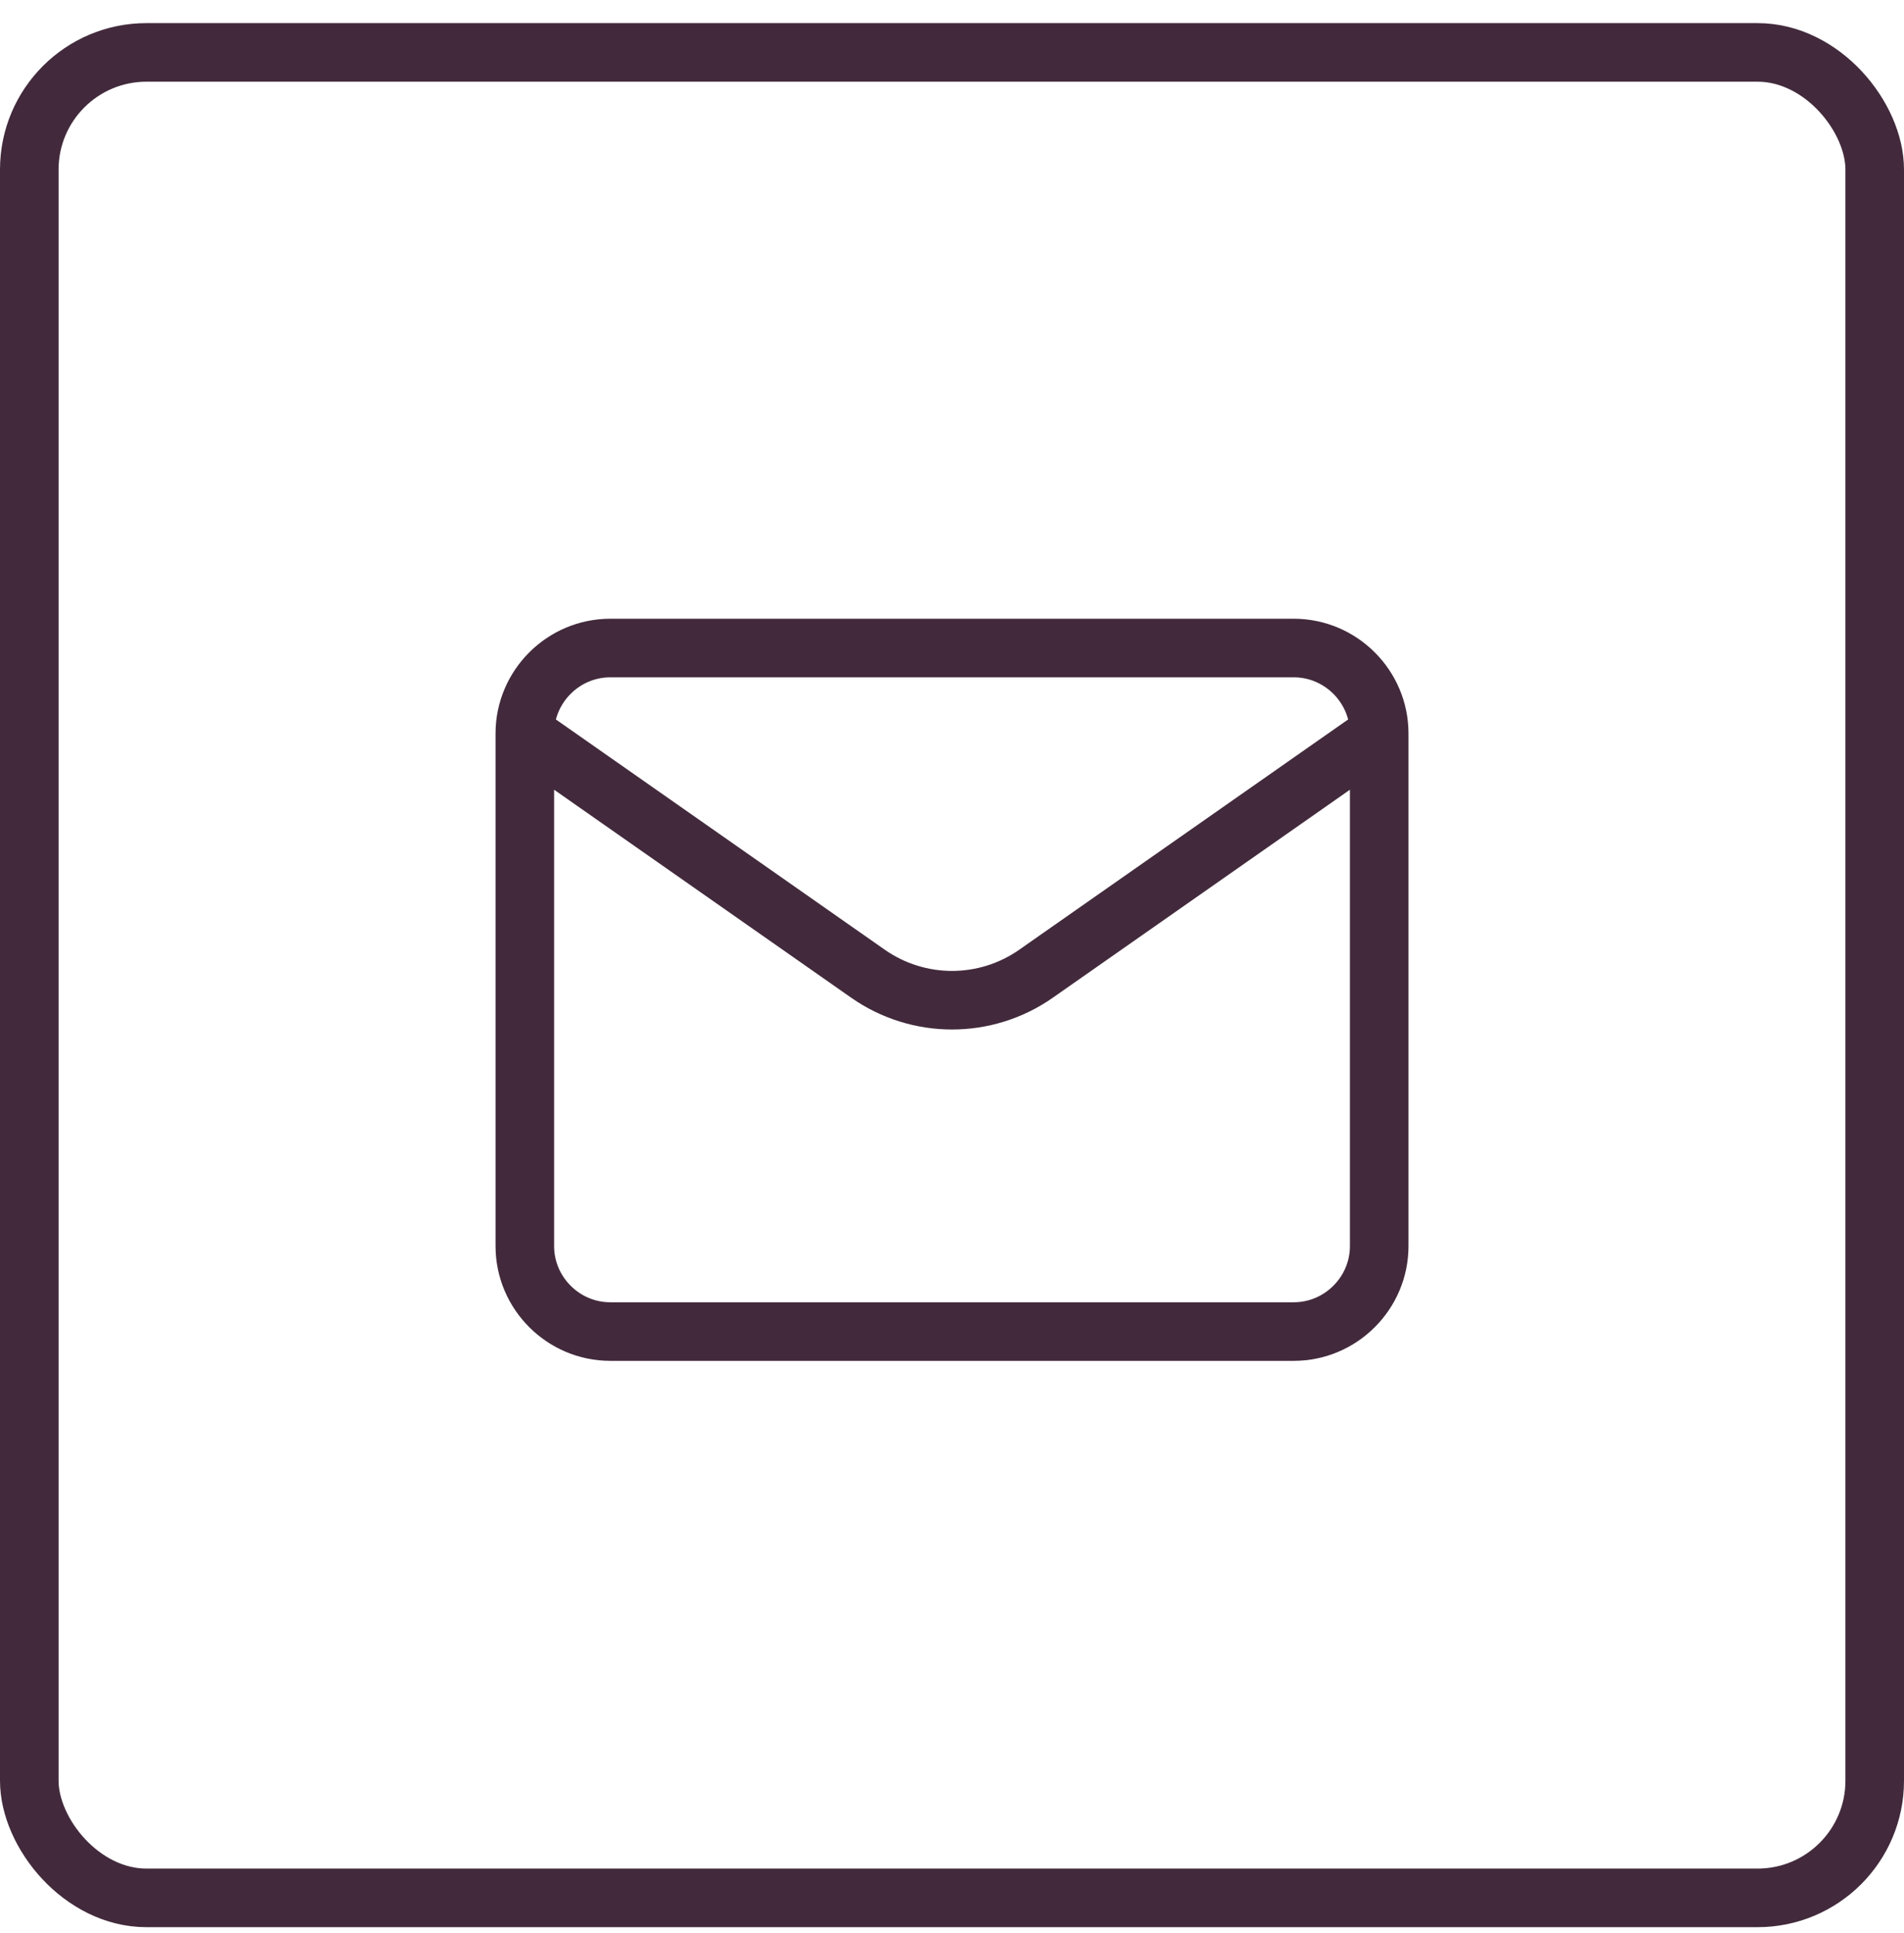 <svg width="65" height="66" viewBox="0 0 65 66" fill="none" xmlns="http://www.w3.org/2000/svg">
<rect x="1" y="1.789" width="63" height="63" rx="4" stroke="#422A3C" stroke-width="2"/>
<path d="M47.084 25.039C47.084 23.435 45.771 22.122 44.167 22.122H20.834C19.23 22.122 17.917 23.435 17.917 25.039M47.084 25.039V42.539C47.084 44.143 45.771 45.456 44.167 45.456H20.834C19.23 45.456 17.917 44.143 17.917 42.539V25.039M47.084 25.039L35.368 33.241C33.646 34.446 31.355 34.446 29.633 33.241L17.917 25.039" stroke="#422A3C" stroke-width="2" stroke-linecap="round" stroke-linejoin="round"/>
</svg>
